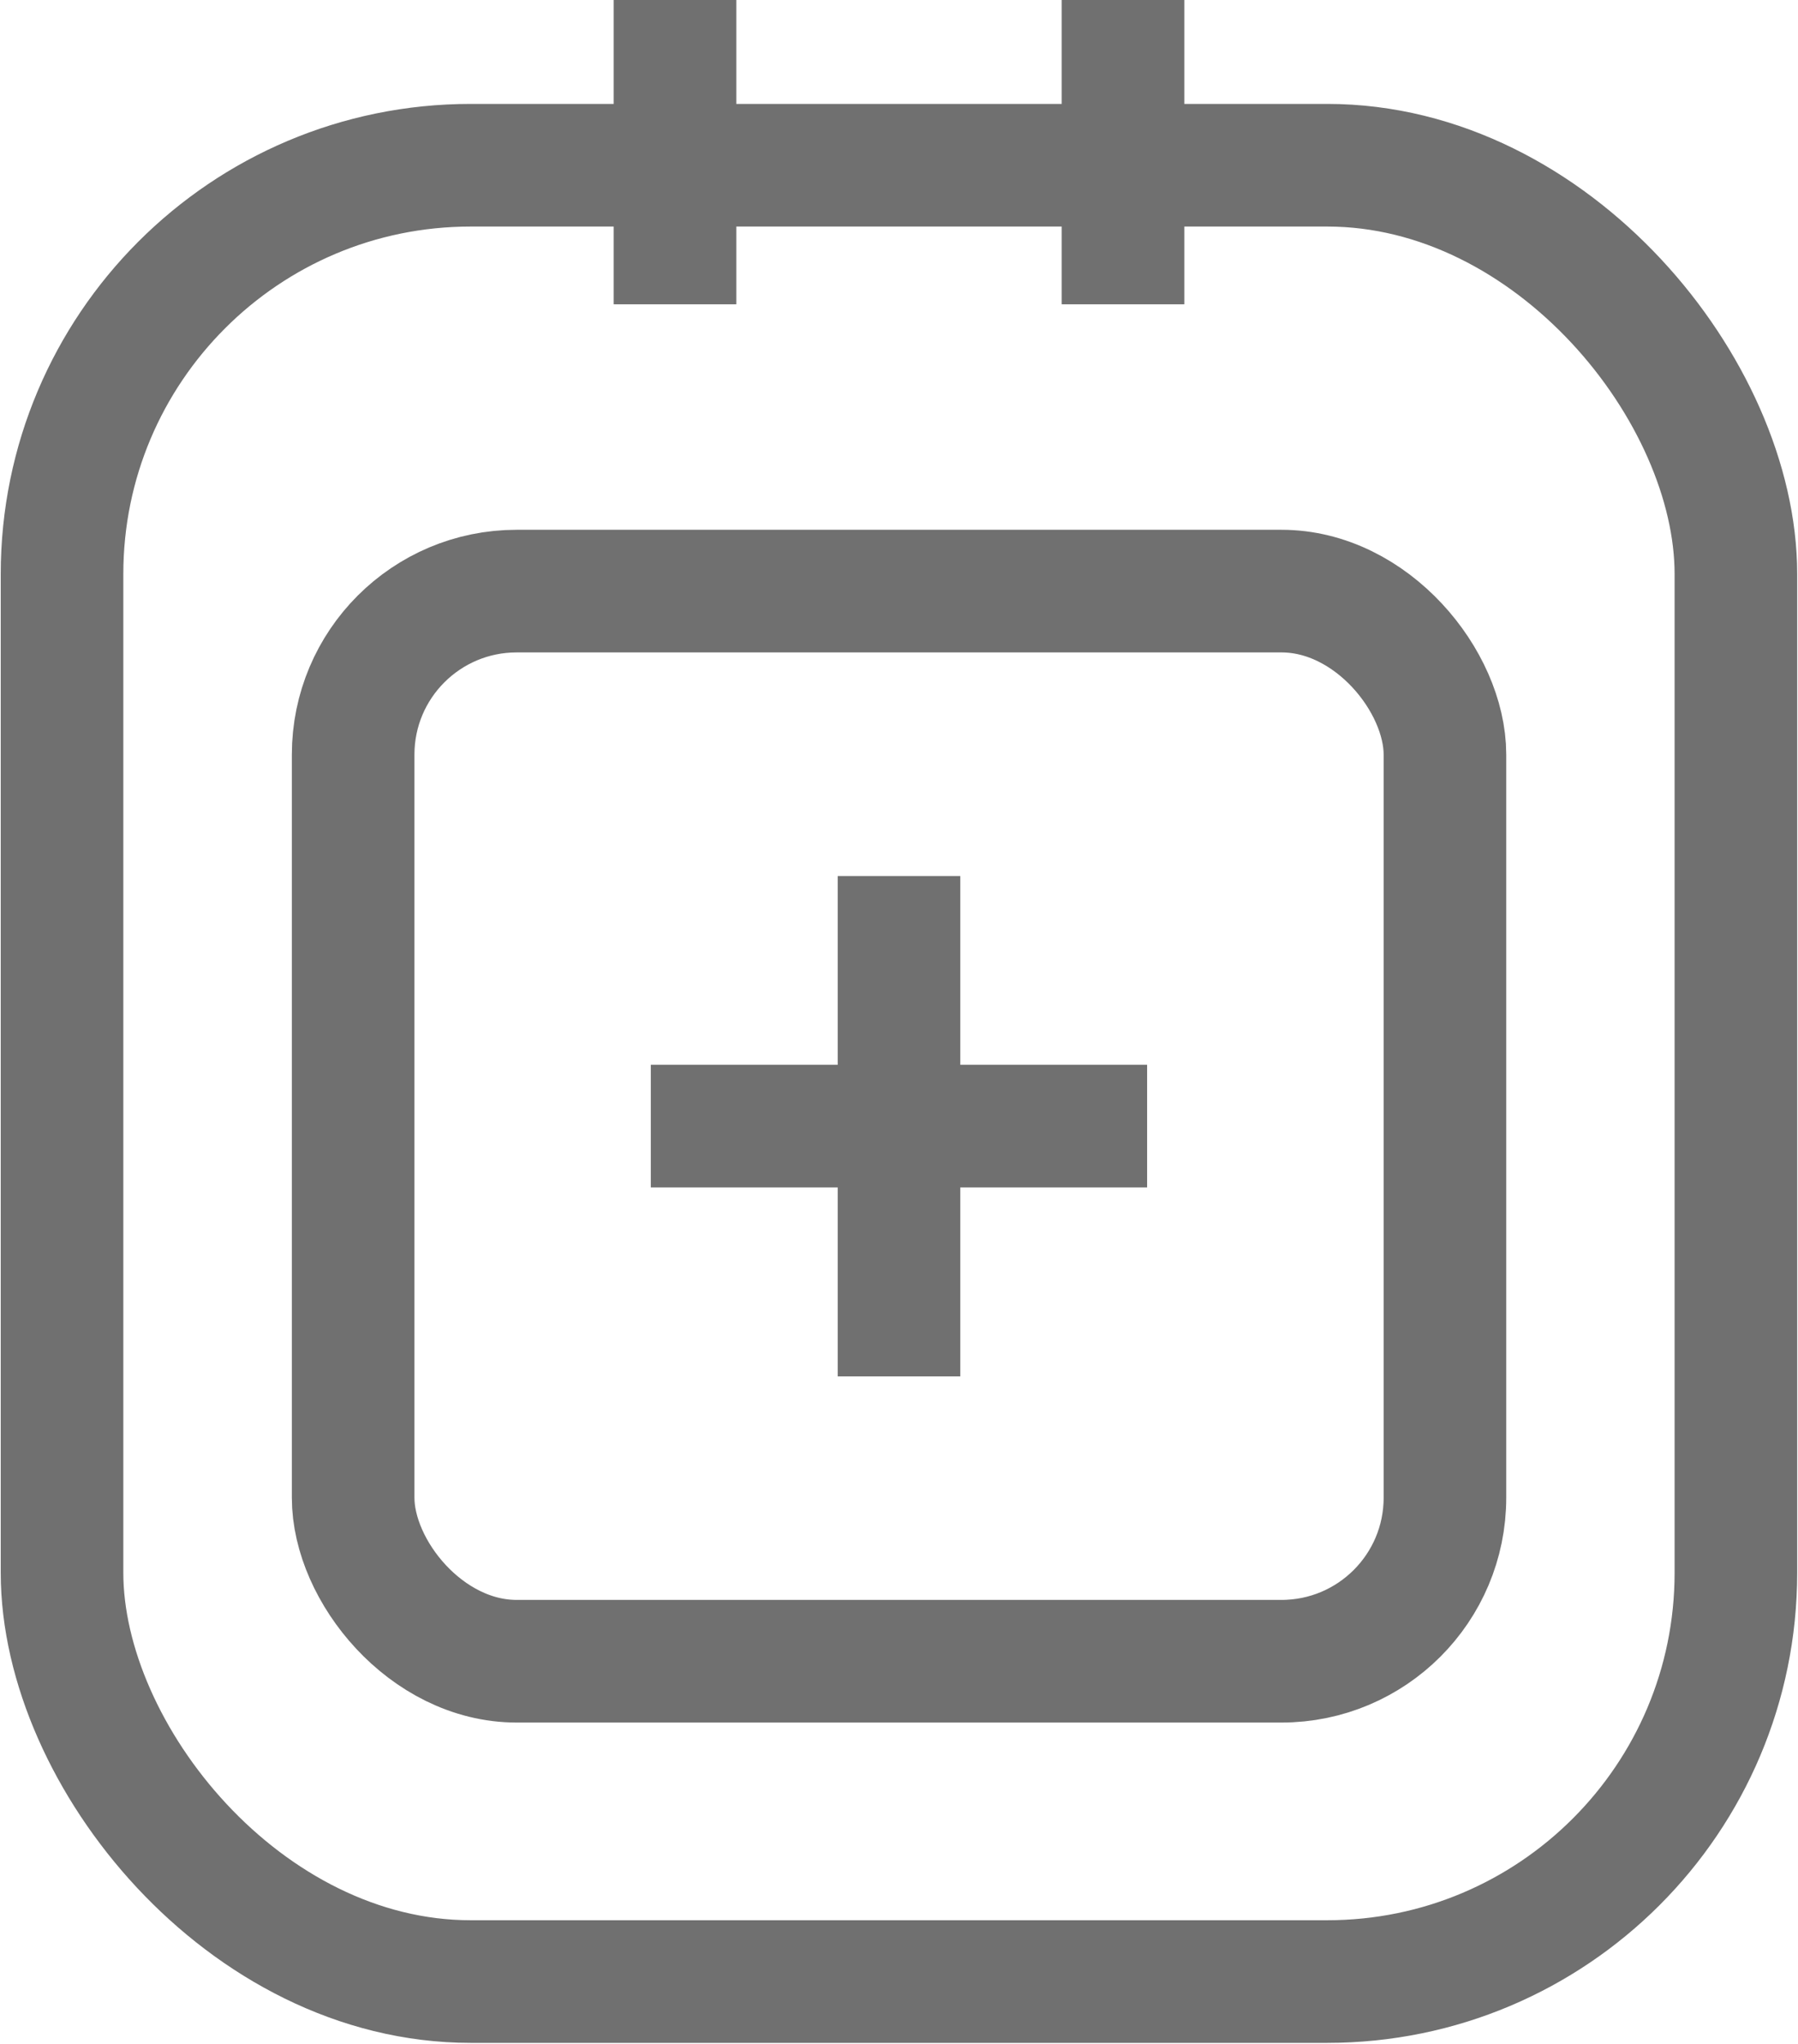 <svg id="icon_add_my-schedule" xmlns="http://www.w3.org/2000/svg" xmlns:xlink="http://www.w3.org/1999/xlink" width="22" height="25" viewBox="0 0 22 25">
  <defs>
    <clipPath id="clip-path">
      <rect id="Rectangle_2775" data-name="Rectangle 2775" width="22" height="25" fill="none"/>
    </clipPath>
  </defs>
  <g id="Group_1503" data-name="Group 1503">
    <g id="My_Schedule_Add" data-name="My Schedule Add" clip-path="url(#clip-path)">
      <rect id="Rectangle_1566" data-name="Rectangle 1566" width="20.481" height="22.216" rx="5" transform="translate(0.759 2.021)" fill="none" stroke="#707070" stroke-miterlimit="10" stroke-width="1.5"/>
      <rect id="Rectangle_1567" data-name="Rectangle 1567" width="13.359" height="13.089" rx="2" transform="translate(4.321 7.23)" fill="none" stroke="#707070" stroke-miterlimit="10" stroke-width="1.5"/>
      <line id="Line_451" data-name="Line 451" y2="3.722" transform="translate(8.259)" fill="none" stroke="#707070" stroke-miterlimit="10" stroke-width="1.5"/>
      <line id="Line_452" data-name="Line 452" y2="3.722" transform="translate(13.741)" fill="none" stroke="#707070" stroke-miterlimit="10" stroke-width="1.5"/>
      <line id="Line_453" data-name="Line 453" y2="6.12" transform="translate(11 10.715)" fill="none" stroke="#707070" stroke-miterlimit="10" stroke-width="1.5"/>
      <line id="Line_454" data-name="Line 454" x2="6.073" transform="translate(7.963 13.774)" fill="none" stroke="#707070" stroke-miterlimit="10" stroke-width="1.5"/>
    </g>
  </g>
</svg>
